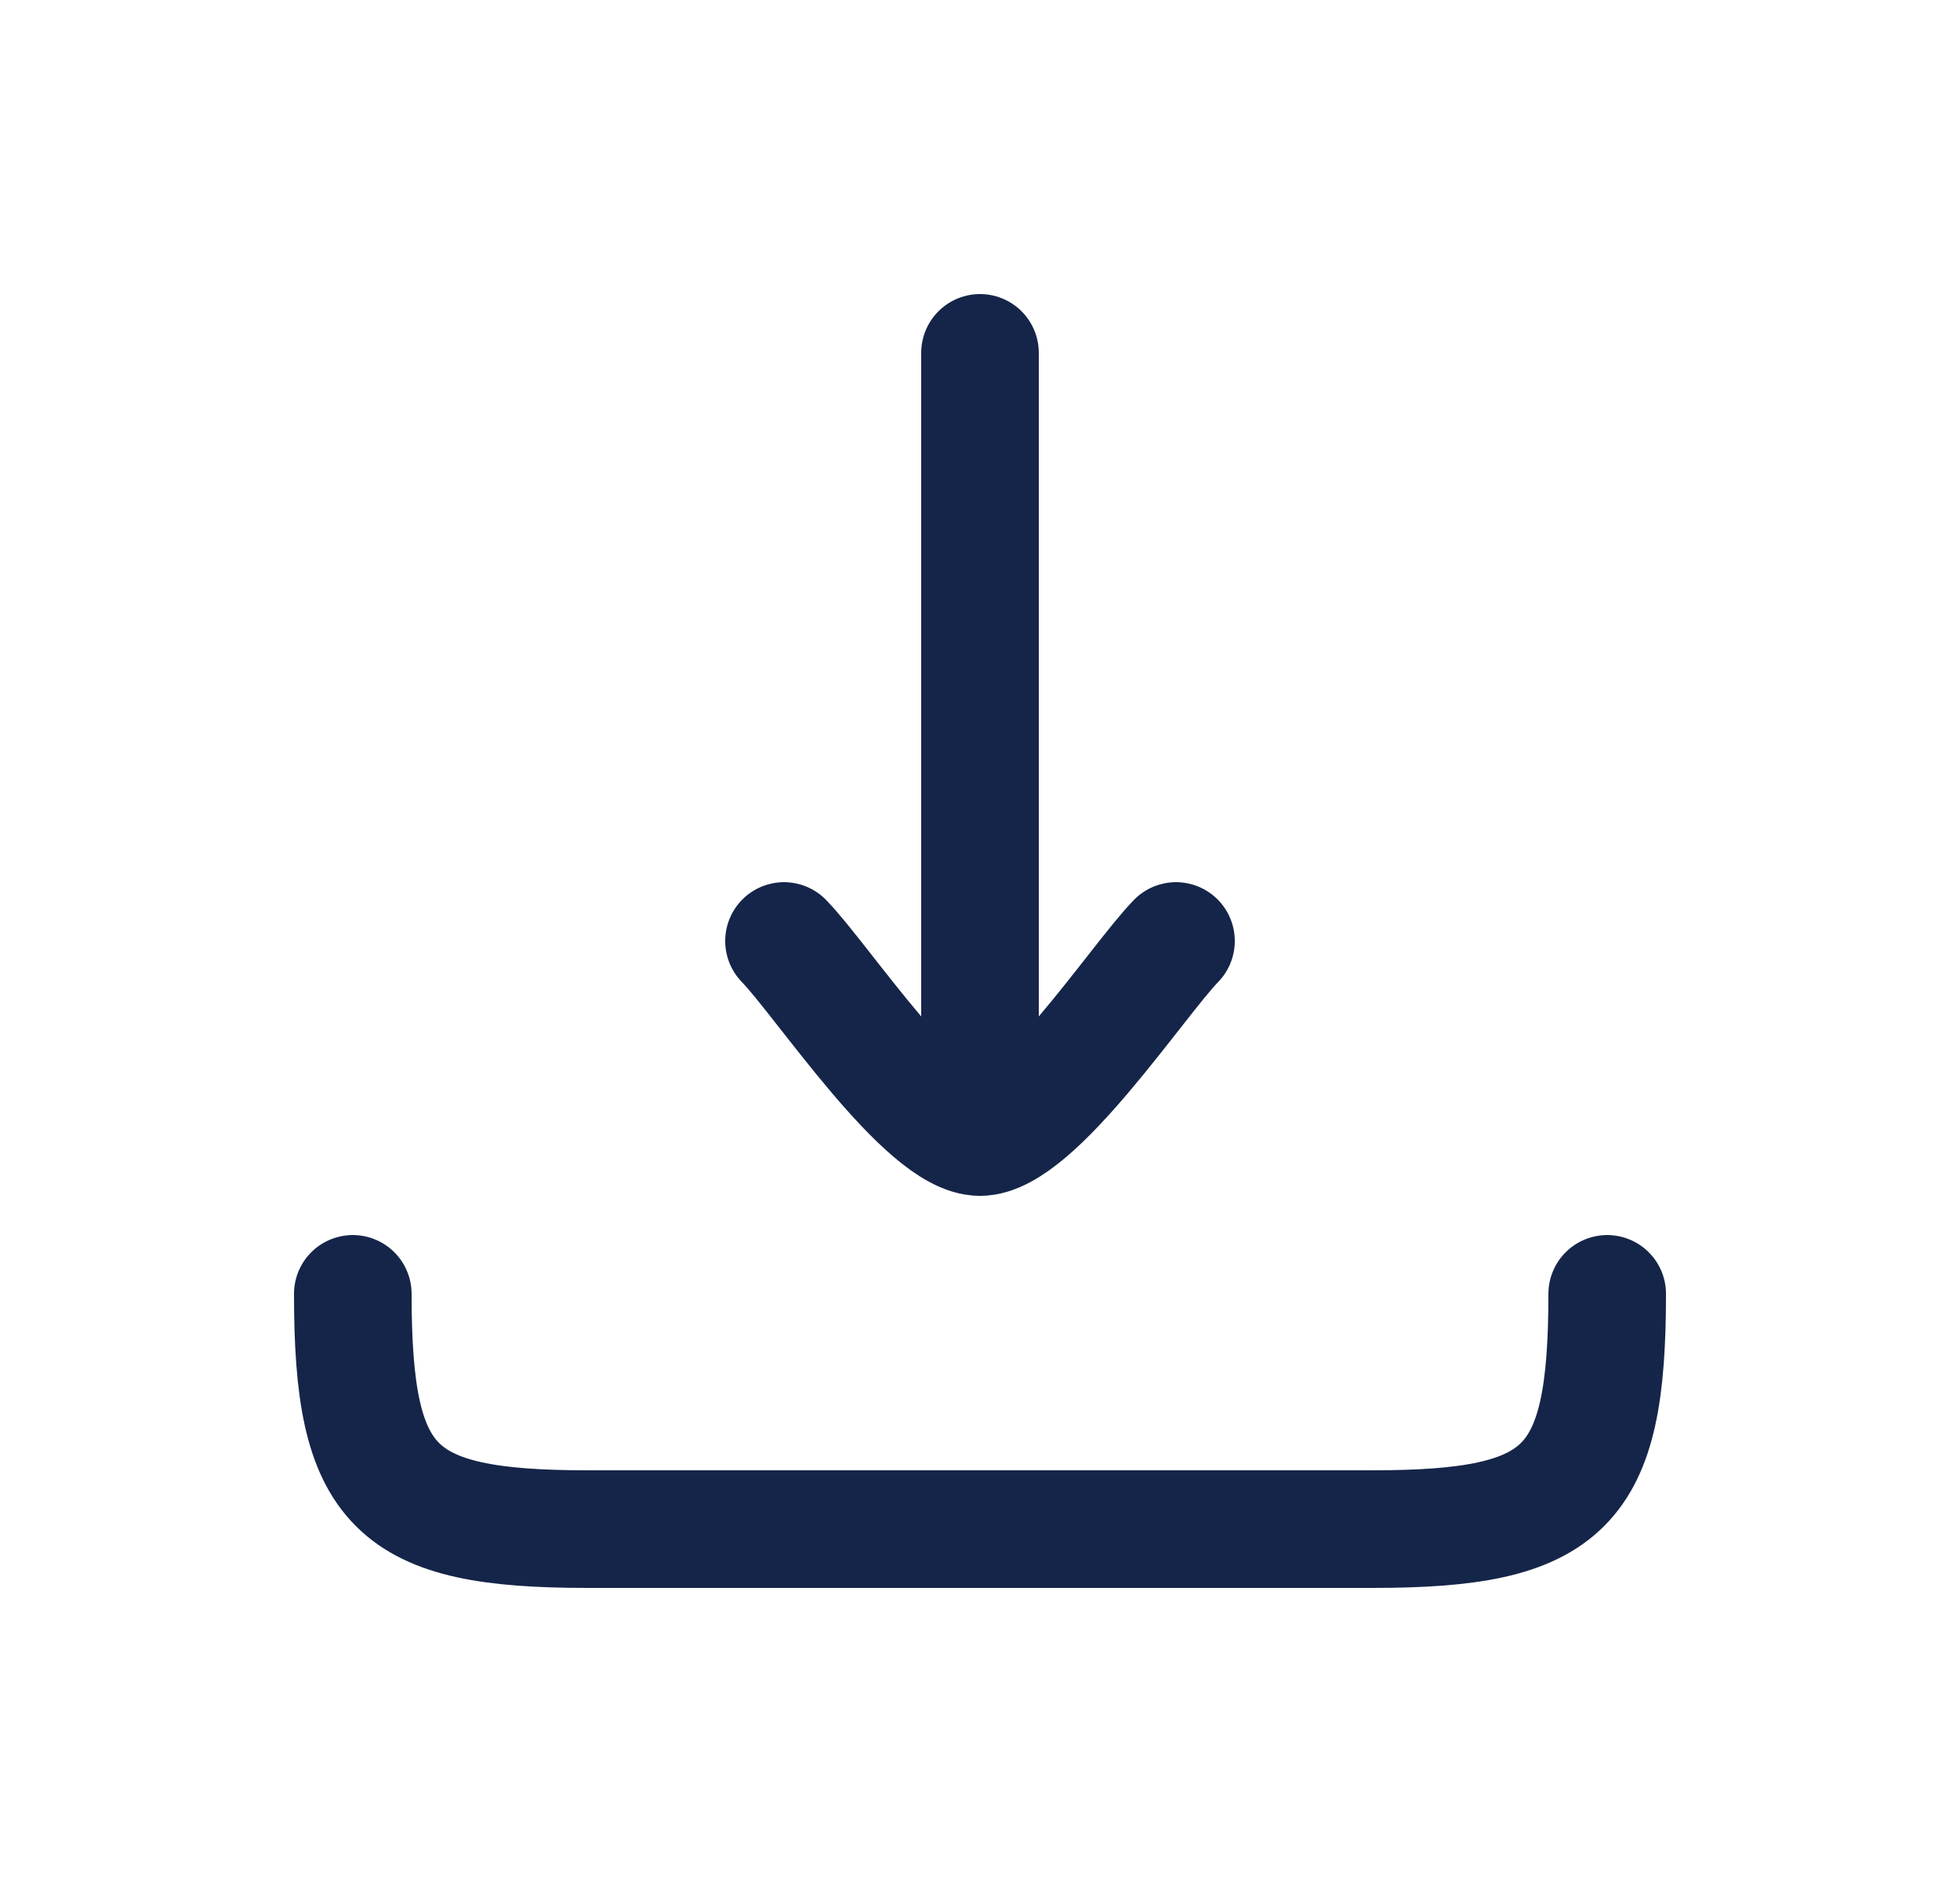 <svg width="25" height="24" viewBox="0 0 25 24" fill="none" xmlns="http://www.w3.org/2000/svg">
<g id="Frame">
<path id="Vector" d="M12.5 14.5V4.5M12.5 14.5C11.8 14.5 10.492 12.506 10 12M12.5 14.5C13.2 14.5 14.508 12.506 15 12" stroke="#152549" stroke-width="1.5" stroke-linecap="round" stroke-linejoin="round"/>
<path id="Vector_2" d="M20.5 16.5C20.5 18.982 19.982 19.5 17.5 19.5H7.5C5.018 19.5 4.5 18.982 4.5 16.5" stroke="#152549" stroke-width="1.5" stroke-linecap="round" stroke-linejoin="round"/>
</g>
</svg>
